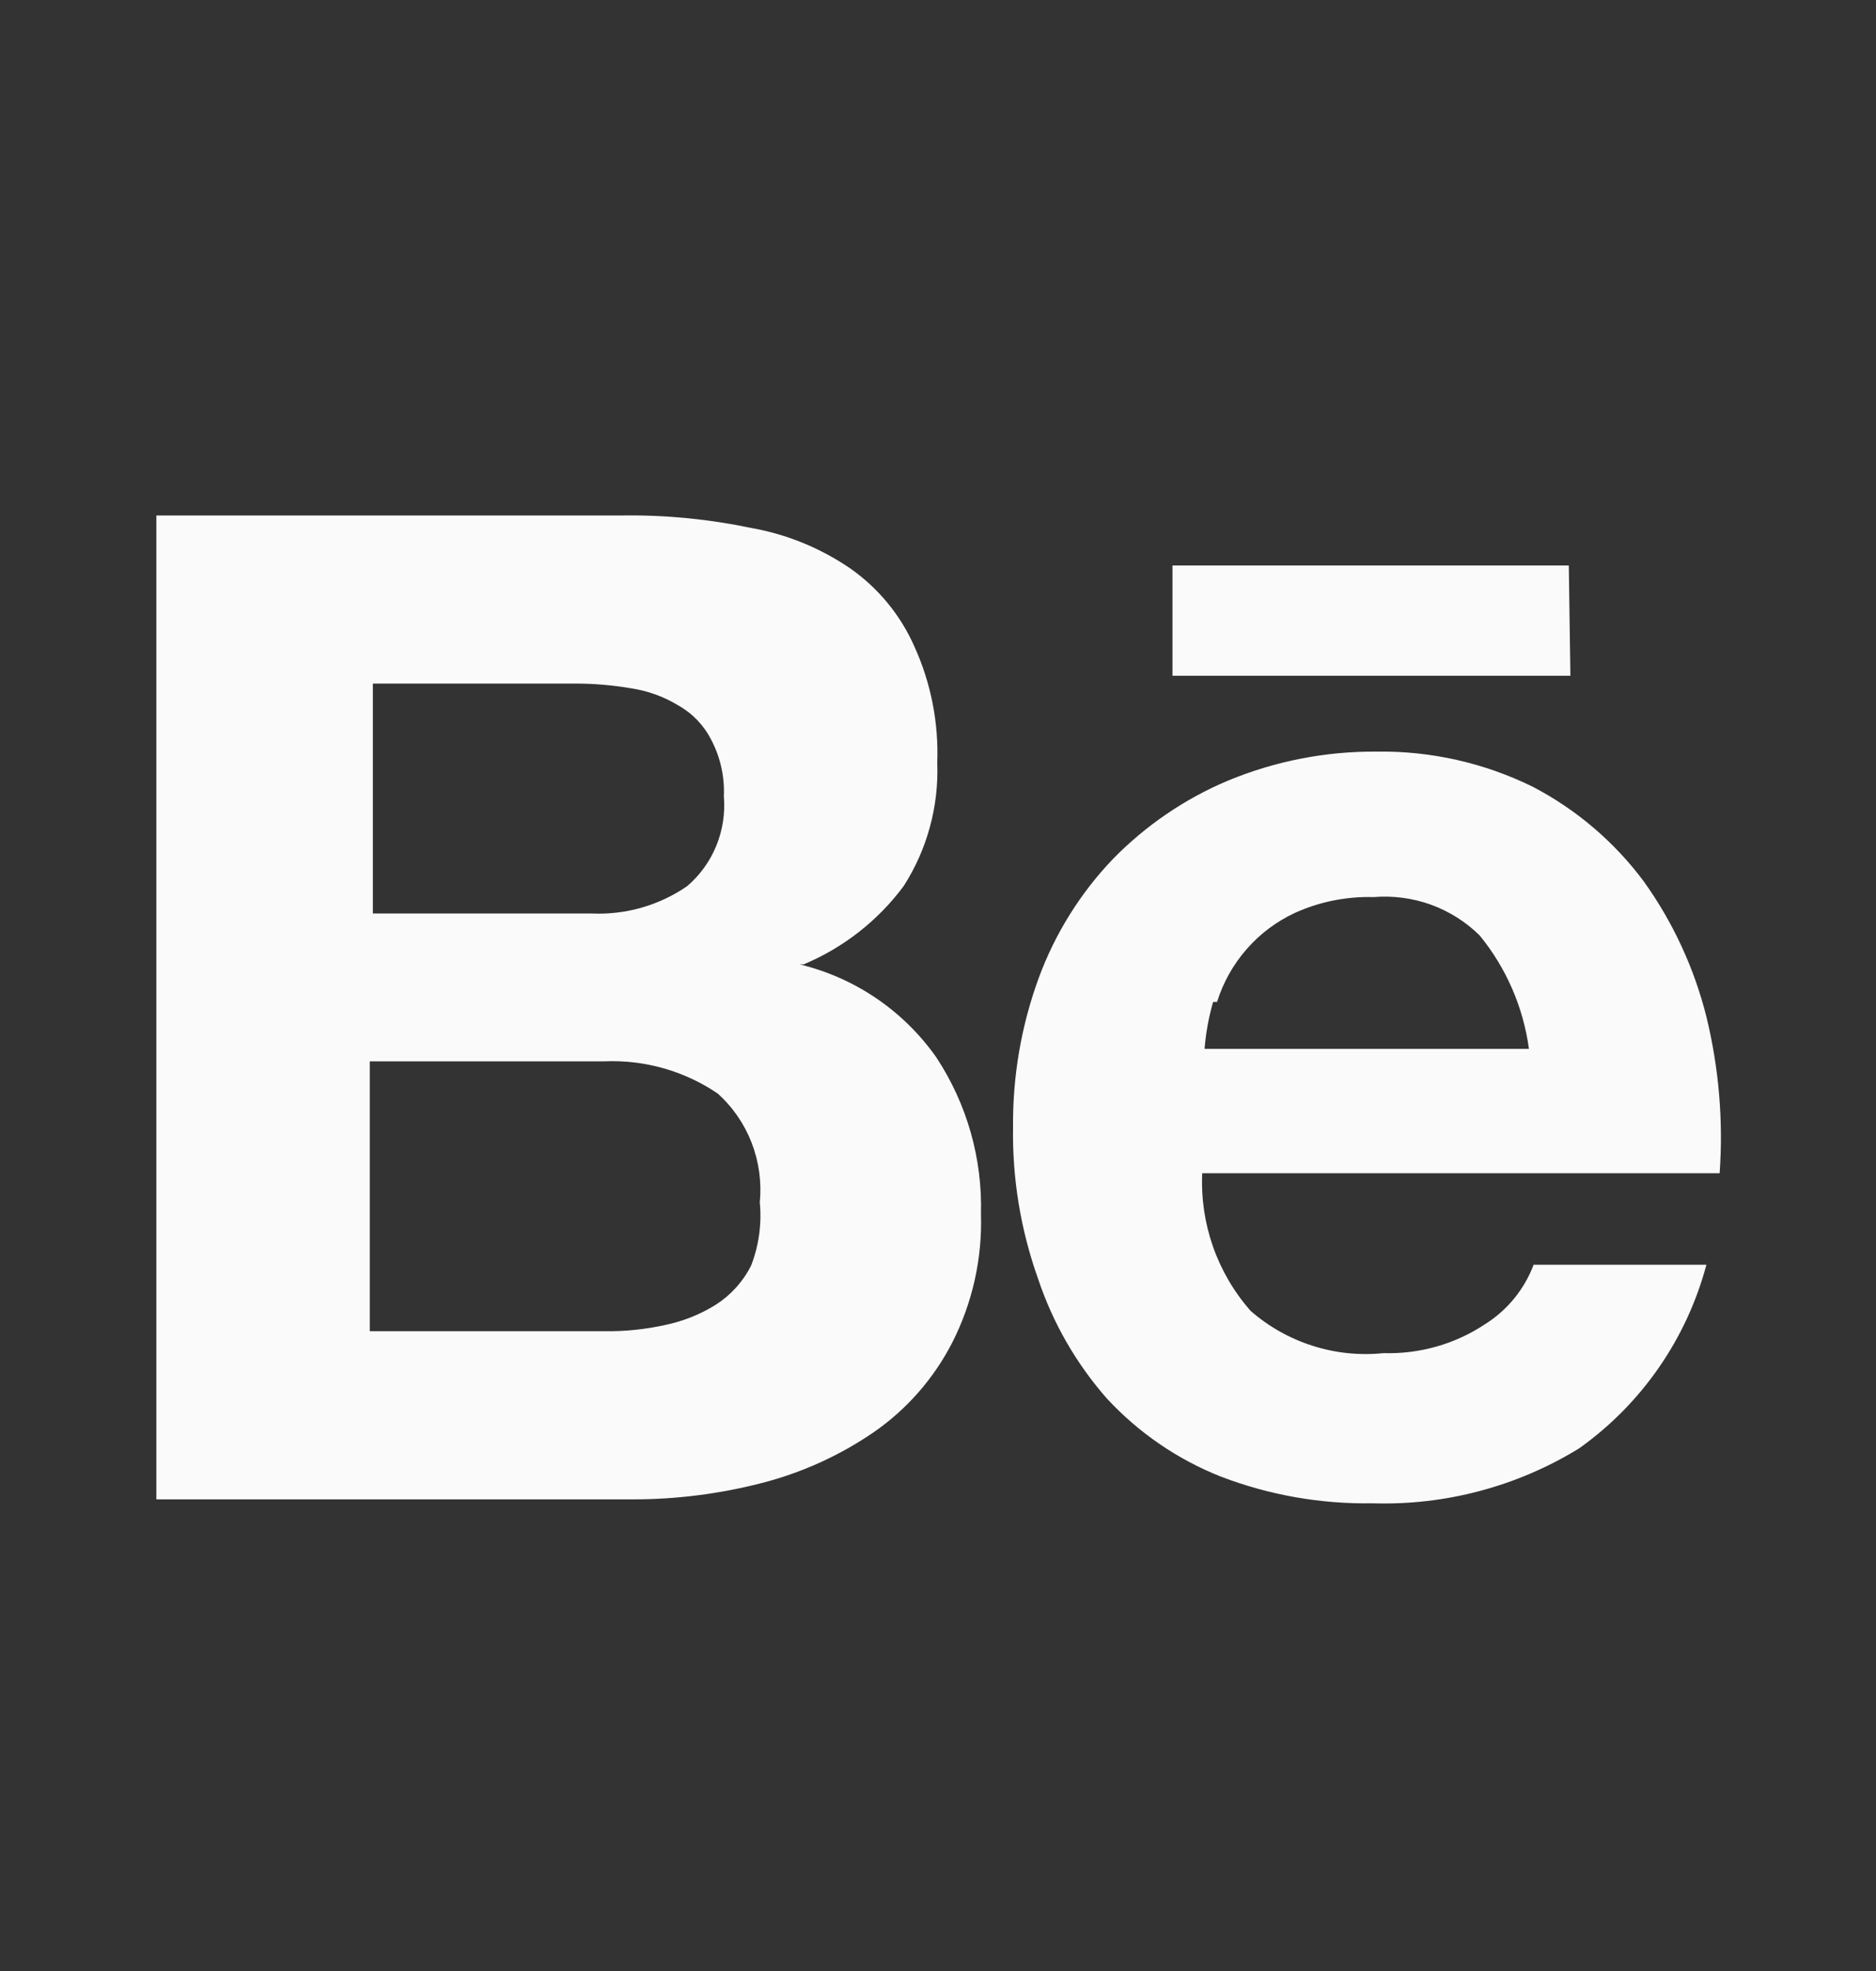 <svg width="20" height="21" viewBox="0 0 20 21" fill="none" xmlns="http://www.w3.org/2000/svg">
<rect x="0" y="0" width="20" height="21" fill="#333333" stroke="none"/>
<path d="M16.725 6.025H12.5V7.2H16.742L16.725 6.025ZM15.833 14.108C15.513 14.321 15.134 14.428 14.75 14.417C14.496 14.443 14.238 14.417 13.995 14.339C13.751 14.262 13.526 14.135 13.333 13.967C12.977 13.563 12.792 13.037 12.817 12.5H18.333C18.373 11.941 18.325 11.378 18.192 10.833C18.062 10.315 17.836 9.826 17.525 9.392C17.212 8.971 16.807 8.626 16.342 8.383C15.824 8.128 15.252 7.999 14.675 8.008C14.132 8.004 13.594 8.109 13.092 8.317C12.632 8.51 12.216 8.794 11.867 9.15C11.519 9.513 11.249 9.945 11.075 10.417C10.888 10.926 10.795 11.466 10.8 12.008C10.791 12.559 10.882 13.106 11.067 13.625C11.224 14.095 11.473 14.528 11.8 14.9C12.138 15.265 12.554 15.55 13.017 15.733C13.533 15.93 14.081 16.026 14.633 16.017C15.408 16.041 16.172 15.838 16.833 15.433C17.501 14.959 17.981 14.266 18.192 13.475H16.35C16.251 13.737 16.07 13.959 15.833 14.108ZM12.975 10.675C13.04 10.467 13.148 10.275 13.291 10.112C13.434 9.948 13.611 9.816 13.808 9.725C14.07 9.607 14.355 9.55 14.642 9.558C14.849 9.541 15.057 9.568 15.253 9.638C15.449 9.709 15.627 9.821 15.775 9.967C16.058 10.313 16.24 10.732 16.3 11.175H12.842C12.855 11.006 12.886 10.838 12.933 10.675H12.975ZM8.567 10.275C8.991 10.098 9.359 9.81 9.633 9.442C9.885 9.05 10.01 8.59 9.992 8.125C10.008 7.701 9.925 7.278 9.75 6.892C9.603 6.557 9.366 6.268 9.067 6.058C8.749 5.84 8.388 5.692 8.008 5.625C7.559 5.531 7.101 5.486 6.642 5.492H1.667V15.975H6.75C7.214 15.975 7.676 15.916 8.125 15.8C8.551 15.69 8.954 15.507 9.317 15.258C9.668 15.015 9.954 14.688 10.15 14.308C10.367 13.883 10.473 13.41 10.458 12.933C10.474 12.342 10.308 11.761 9.983 11.267C9.634 10.77 9.115 10.417 8.525 10.275H8.567ZM3.975 7.283H6.133C6.332 7.283 6.53 7.3 6.725 7.333C6.905 7.36 7.078 7.422 7.233 7.517C7.384 7.602 7.505 7.729 7.583 7.883C7.68 8.068 7.726 8.275 7.717 8.483C7.732 8.663 7.705 8.843 7.637 9.01C7.569 9.177 7.462 9.325 7.325 9.442C7.027 9.647 6.67 9.749 6.308 9.733H3.975V7.283ZM8.008 13.483C7.923 13.653 7.793 13.797 7.633 13.9C7.467 14.004 7.284 14.077 7.092 14.117C6.878 14.164 6.66 14.187 6.442 14.183H3.942V11.308H6.442C6.871 11.29 7.294 11.409 7.65 11.65C7.811 11.794 7.935 11.974 8.013 12.175C8.091 12.377 8.121 12.594 8.1 12.808C8.122 13.037 8.091 13.269 8.008 13.483Z" fill="#FAFAFA"/>
</svg>
